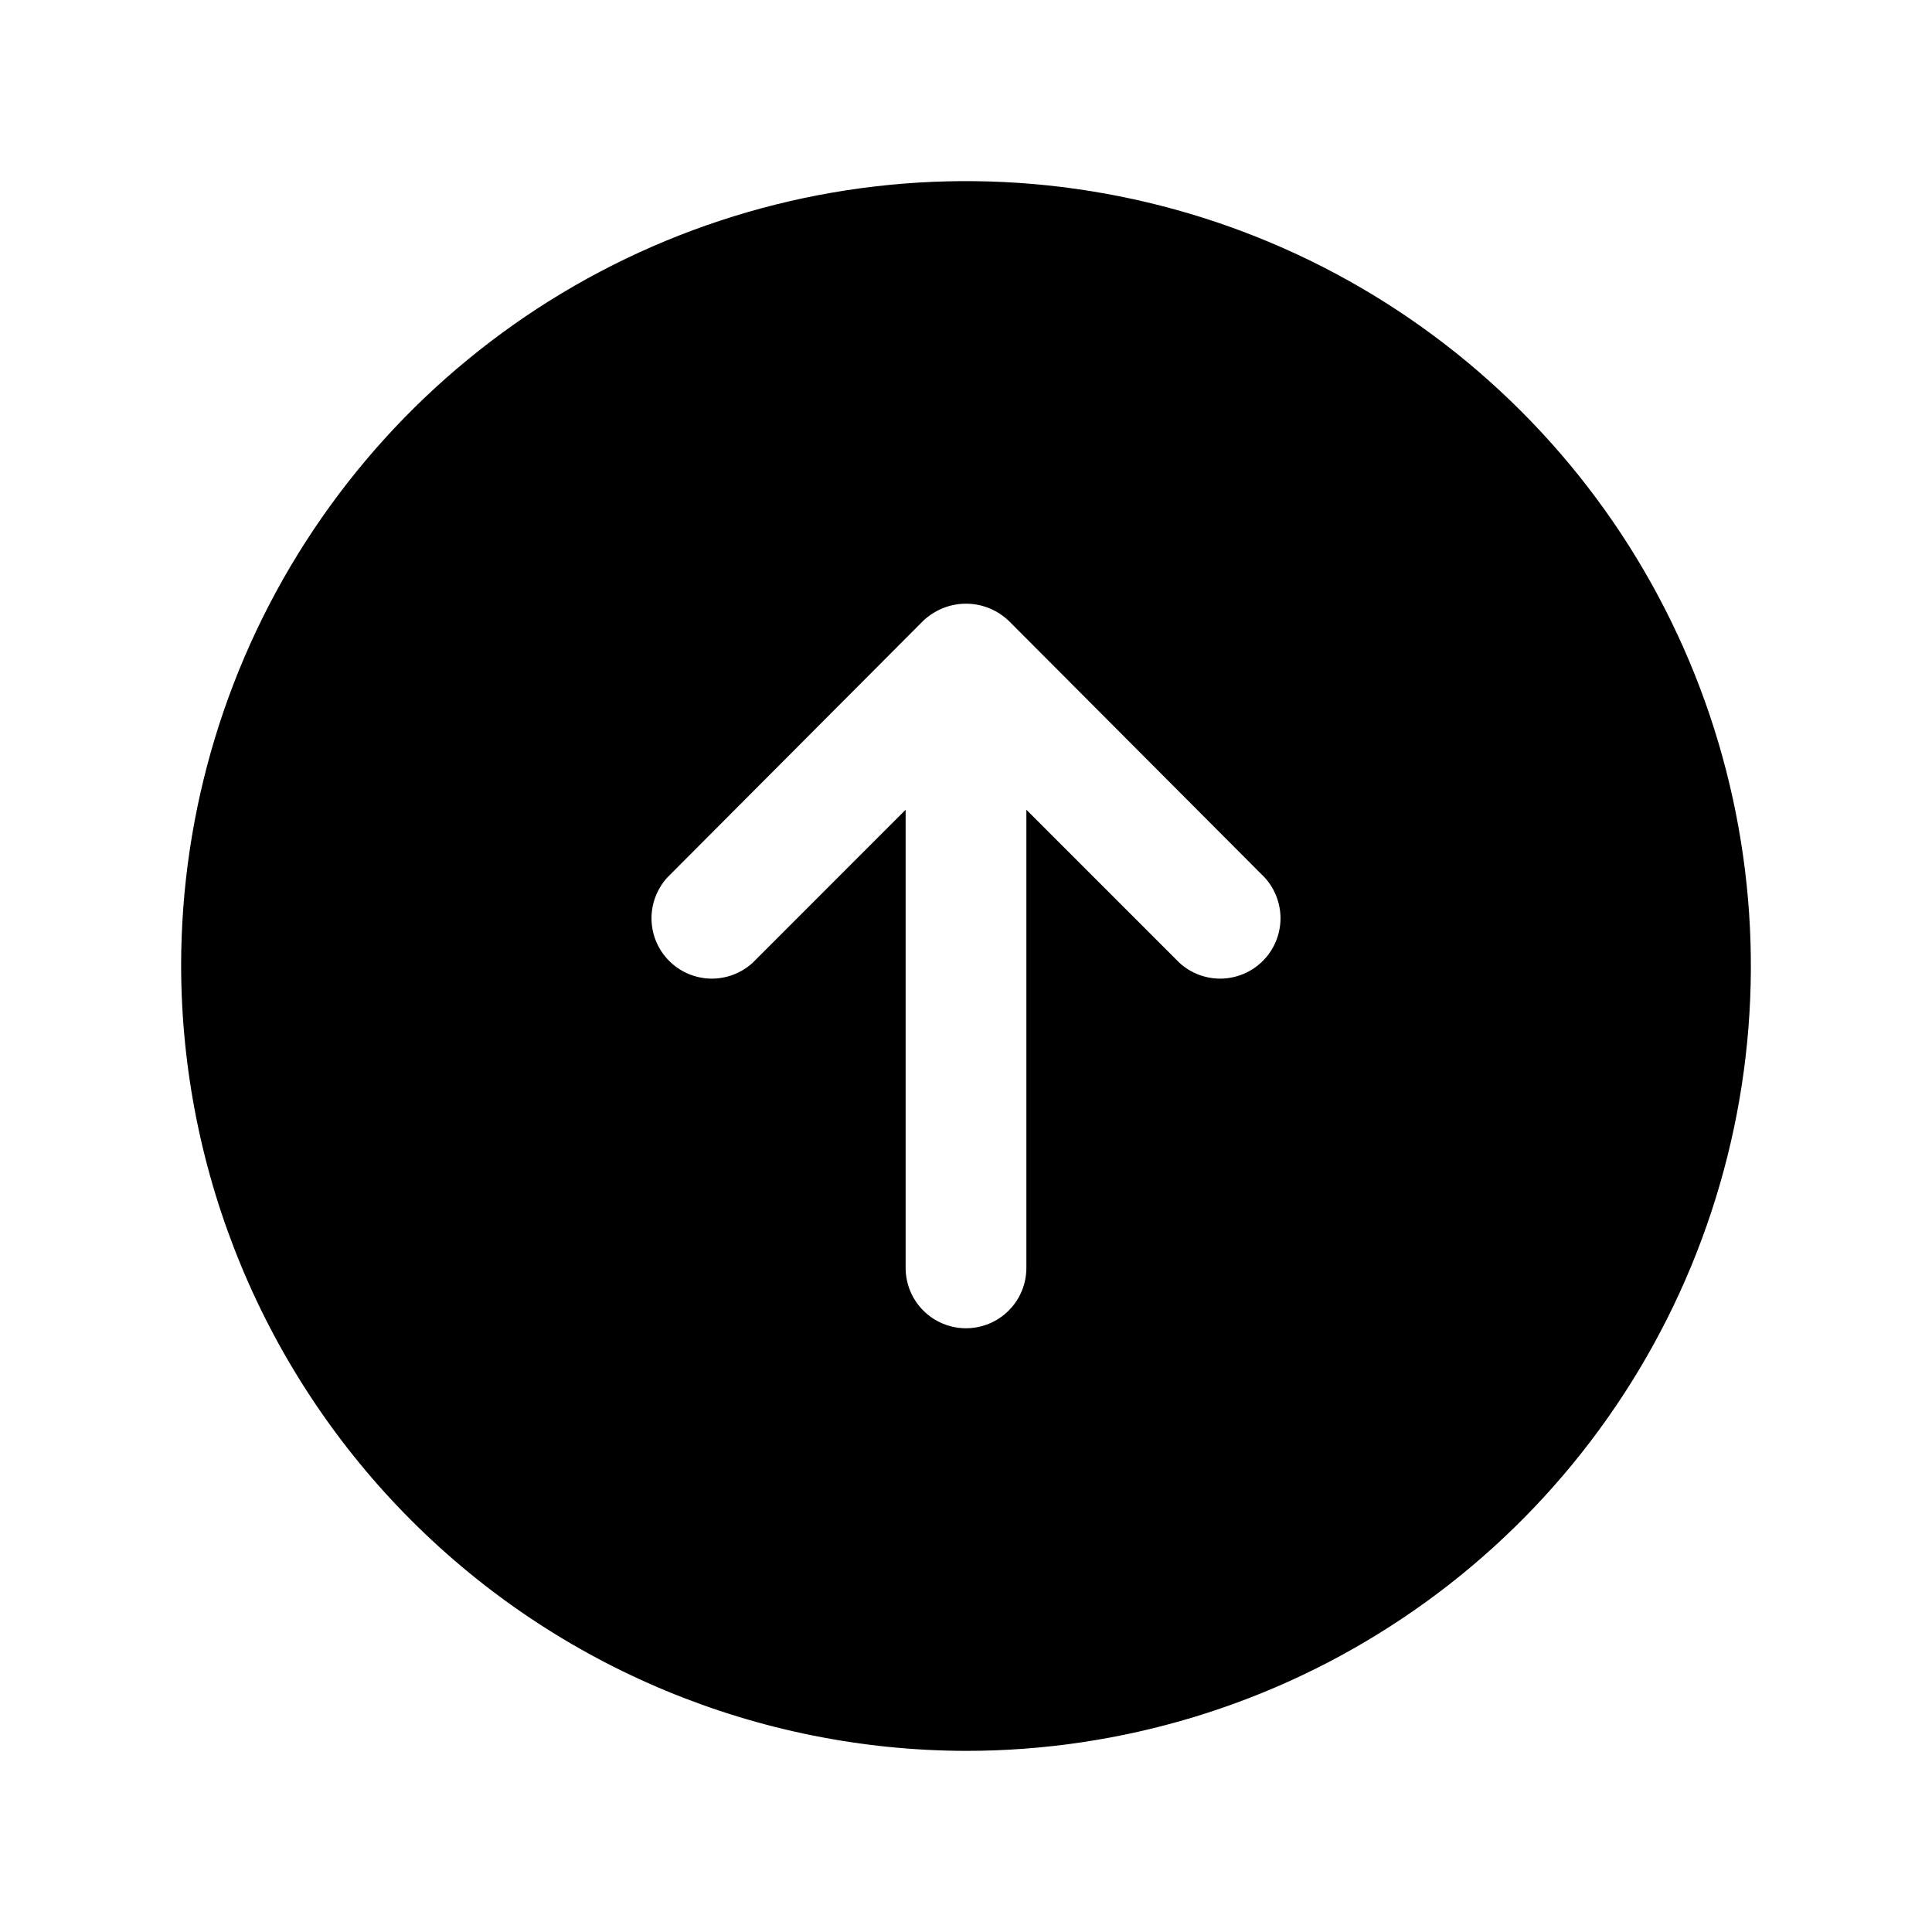 <svg width="32" height="32" viewBox="0 0 32 32" fill="none" xmlns="http://www.w3.org/2000/svg">
<path d="M16 29C18.571 29 21.085 28.238 23.222 26.809C25.36 25.381 27.026 23.35 28.01 20.975C28.994 18.599 29.252 15.986 28.75 13.464C28.249 10.942 27.011 8.626 25.192 6.808C23.374 4.99 21.058 3.751 18.536 3.25C16.014 2.748 13.4 3.006 11.025 3.99C8.65 4.974 6.619 6.64 5.191 8.778C3.762 10.915 3 13.429 3 16C3.007 19.446 4.378 22.748 6.815 25.185C9.251 27.622 12.554 28.993 16 29ZM11.05 14.537L15.287 10.287C15.479 10.103 15.734 9.999 16 9.999C16.266 9.999 16.521 10.103 16.712 10.287L20.95 14.537C21.122 14.728 21.215 14.977 21.209 15.234C21.202 15.49 21.098 15.735 20.916 15.916C20.735 16.098 20.49 16.202 20.234 16.209C19.977 16.215 19.728 16.122 19.538 15.95L17 13.412V21C17 21.265 16.895 21.52 16.707 21.707C16.52 21.895 16.265 22 16 22C15.735 22 15.48 21.895 15.293 21.707C15.105 21.52 15 21.265 15 21V13.412L12.463 15.95C12.272 16.122 12.023 16.215 11.766 16.209C11.51 16.202 11.265 16.098 11.084 15.916C10.902 15.735 10.798 15.49 10.791 15.234C10.785 14.977 10.878 14.728 11.05 14.537Z" fill="black"/>
</svg>

